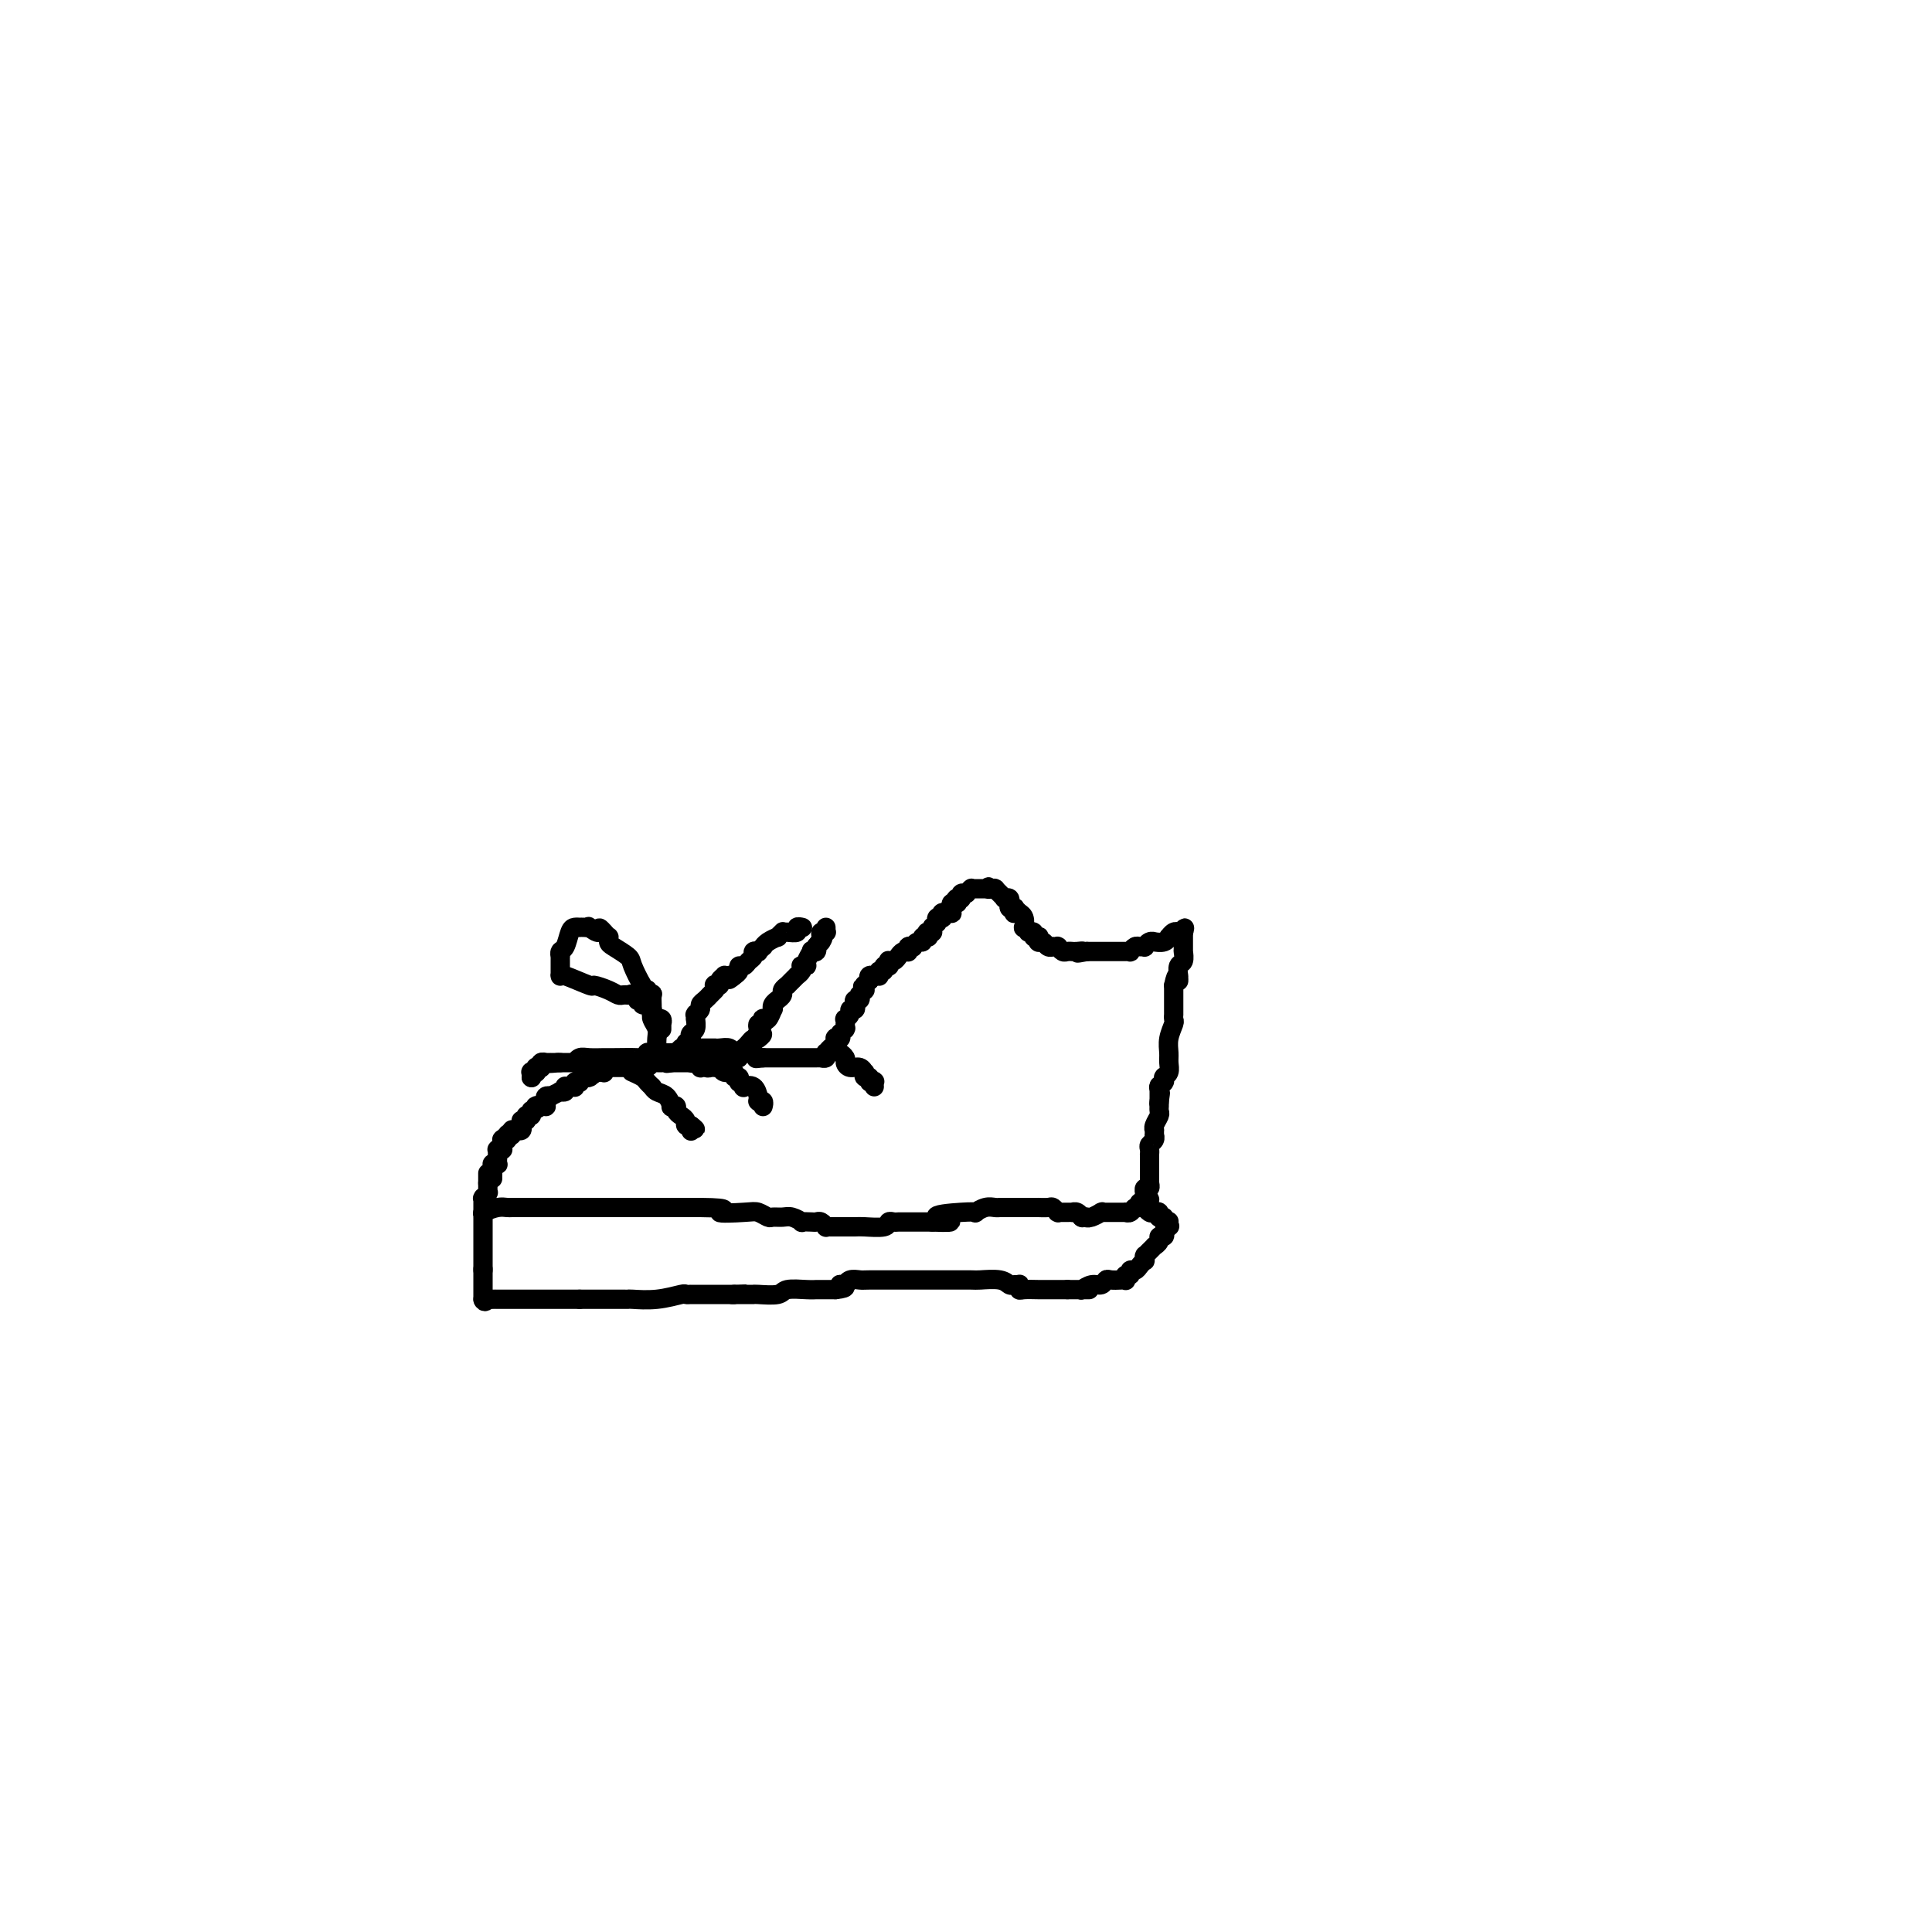 <svg viewBox='0 0 400 400' version='1.1' xmlns='http://www.w3.org/2000/svg' xmlns:xlink='http://www.w3.org/1999/xlink'><g fill='none' stroke='#000000' stroke-width='4' stroke-linecap='round' stroke-linejoin='round'><path d='M100,251c1.059,-0.423 2.119,-0.845 3,-1c0.881,-0.155 1.585,-0.041 2,0c0.415,0.041 0.543,0.011 1,0c0.457,-0.011 1.244,-0.003 2,0c0.756,0.003 1.482,0.001 2,0c0.518,-0.001 0.829,-0.000 2,0c1.171,0.000 3.202,0.000 5,0c1.798,-0.000 3.364,-0.000 5,0c1.636,0.000 3.343,0.000 4,0c0.657,-0.000 0.264,-0.000 1,0c0.736,0.000 2.600,0.000 4,0c1.400,-0.000 2.334,-0.000 3,0c0.666,0.000 1.063,0.000 1,0c-0.063,-0.000 -0.586,-0.000 0,0c0.586,0.000 2.281,0.000 3,0c0.719,-0.000 0.463,-0.000 1,0c0.537,0.000 1.868,0.000 3,0c1.132,-0.000 2.066,-0.000 3,0'/><path d='M145,250c7.605,0.067 4.117,0.736 4,1c-0.117,0.264 3.138,0.124 5,0c1.862,-0.124 2.333,-0.230 3,0c0.667,0.230 1.532,0.798 2,1c0.468,0.202 0.540,0.040 1,0c0.460,-0.040 1.307,0.042 2,0c0.693,-0.042 1.232,-0.207 2,0c0.768,0.207 1.764,0.787 2,1c0.236,0.213 -0.287,0.061 0,0c0.287,-0.061 1.383,-0.030 2,0c0.617,0.030 0.756,0.061 1,0c0.244,-0.061 0.592,-0.212 1,0c0.408,0.212 0.876,0.789 1,1c0.124,0.211 -0.096,0.056 0,0c0.096,-0.056 0.509,-0.014 1,0c0.491,0.014 1.059,-0.000 2,0c0.941,0.000 2.255,0.014 3,0c0.745,-0.014 0.921,-0.056 2,0c1.079,0.056 3.063,0.211 4,0c0.937,-0.211 0.829,-0.789 1,-1c0.171,-0.211 0.620,-0.057 1,0c0.380,0.057 0.689,0.015 1,0c0.311,-0.015 0.622,-0.004 1,0c0.378,0.004 0.823,0.001 1,0c0.177,-0.001 0.085,-0.000 0,0c-0.085,0.000 -0.164,0.000 0,0c0.164,-0.000 0.572,-0.000 1,0c0.428,0.000 0.878,0.000 1,0c0.122,-0.000 -0.082,-0.000 0,0c0.082,0.000 0.452,0.000 1,0c0.548,-0.000 1.274,-0.000 2,0'/><path d='M193,253c7.399,0.297 1.897,-0.460 1,-1c-0.897,-0.540 2.810,-0.863 5,-1c2.190,-0.137 2.863,-0.089 3,0c0.137,0.089 -0.263,0.220 0,0c0.263,-0.220 1.187,-0.791 2,-1c0.813,-0.209 1.513,-0.056 2,0c0.487,0.056 0.761,0.015 1,0c0.239,-0.015 0.444,-0.004 1,0c0.556,0.004 1.463,0.001 2,0c0.537,-0.001 0.702,-0.000 1,0c0.298,0.000 0.728,0.000 1,0c0.272,-0.000 0.387,-0.001 1,0c0.613,0.001 1.723,0.004 2,0c0.277,-0.004 -0.280,-0.015 0,0c0.280,0.015 1.395,0.057 2,0c0.605,-0.057 0.698,-0.211 1,0c0.302,0.211 0.812,0.789 1,1c0.188,0.211 0.054,0.057 0,0c-0.054,-0.057 -0.030,-0.015 0,0c0.030,0.015 0.064,0.004 0,0c-0.064,-0.004 -0.227,-0.001 0,0c0.227,0.001 0.844,0.000 1,0c0.156,-0.000 -0.150,-0.000 0,0c0.150,0.000 0.758,0.000 1,0c0.242,-0.000 0.120,-0.001 0,0c-0.120,0.001 -0.239,0.004 0,0c0.239,-0.004 0.835,-0.015 1,0c0.165,0.015 -0.100,0.056 0,0c0.100,-0.056 0.565,-0.207 1,0c0.435,0.207 0.838,0.774 1,1c0.162,0.226 0.081,0.113 0,0'/><path d='M224,252c2.724,0.310 0.536,0.084 0,0c-0.536,-0.084 0.582,-0.026 1,0c0.418,0.026 0.136,0.021 0,0c-0.136,-0.021 -0.128,-0.058 0,0c0.128,0.058 0.374,0.212 1,0c0.626,-0.212 1.632,-0.789 2,-1c0.368,-0.211 0.099,-0.057 0,0c-0.099,0.057 -0.027,0.015 0,0c0.027,-0.015 0.010,-0.004 0,0c-0.010,0.004 -0.014,0.001 0,0c0.014,-0.001 0.045,-0.000 0,0c-0.045,0.000 -0.166,0.000 0,0c0.166,-0.000 0.619,-0.000 1,0c0.381,0.000 0.691,0.000 1,0c0.309,-0.000 0.618,-0.000 1,0c0.382,0.000 0.838,0.000 1,0c0.162,-0.000 0.029,-0.000 0,0c-0.029,0.000 0.045,0.000 0,0c-0.045,-0.000 -0.208,-0.000 0,0c0.208,0.000 0.788,0.000 1,0c0.212,-0.000 0.057,-0.000 0,0c-0.057,0.000 -0.015,0.000 0,0c0.015,-0.000 0.003,-0.000 0,0c-0.003,0.000 0.002,0.001 0,0c-0.002,-0.001 -0.012,-0.004 0,0c0.012,0.004 0.045,0.016 0,0c-0.045,-0.016 -0.167,-0.060 0,0c0.167,0.060 0.622,0.222 1,0c0.378,-0.222 0.679,-0.829 1,-1c0.321,-0.171 0.663,0.094 1,0c0.337,-0.094 0.668,-0.547 1,-1'/><path d='M237,249c2.011,-0.708 0.538,-0.978 0,-1c-0.538,-0.022 -0.140,0.206 0,0c0.140,-0.206 0.024,-0.844 0,-1c-0.024,-0.156 0.046,0.169 0,0c-0.046,-0.169 -0.209,-0.833 0,-1c0.209,-0.167 0.788,0.162 1,0c0.212,-0.162 0.057,-0.817 0,-1c-0.057,-0.183 -0.015,0.105 0,0c0.015,-0.105 0.004,-0.602 0,-1c-0.004,-0.398 -0.001,-0.698 0,-1c0.001,-0.302 0.000,-0.607 0,-1c-0.000,-0.393 -0.000,-0.875 0,-1c0.000,-0.125 0.000,0.107 0,0c-0.000,-0.107 -0.001,-0.554 0,-1c0.001,-0.446 0.004,-0.893 0,-1c-0.004,-0.107 -0.015,0.125 0,0c0.015,-0.125 0.057,-0.607 0,-1c-0.057,-0.393 -0.211,-0.698 0,-1c0.211,-0.302 0.789,-0.602 1,-1c0.211,-0.398 0.056,-0.893 0,-1c-0.056,-0.107 -0.011,0.175 0,0c0.011,-0.175 -0.011,-0.806 0,-1c0.011,-0.194 0.056,0.049 0,0c-0.056,-0.049 -0.211,-0.392 0,-1c0.211,-0.608 0.789,-1.482 1,-2c0.211,-0.518 0.057,-0.678 0,-1c-0.057,-0.322 -0.015,-0.804 0,-1c0.015,-0.196 0.004,-0.104 0,0c-0.004,0.104 -0.001,0.220 0,0c0.001,-0.220 0.000,-0.777 0,-1c-0.000,-0.223 -0.000,-0.111 0,0'/><path d='M240,228c0.464,-3.249 0.124,-0.871 0,0c-0.124,0.871 -0.033,0.234 0,0c0.033,-0.234 0.009,-0.067 0,0c-0.009,0.067 -0.002,0.032 0,0c0.002,-0.032 0.001,-0.061 0,0c-0.001,0.061 -0.000,0.214 0,0c0.000,-0.214 0.000,-0.793 0,-1c-0.000,-0.207 -0.000,-0.041 0,0c0.000,0.041 0.000,-0.041 0,0c-0.000,0.041 -0.000,0.207 0,0c0.000,-0.207 0.000,-0.787 0,-1c-0.000,-0.213 -0.000,-0.060 0,0c0.000,0.060 0.000,0.026 0,0c-0.000,-0.026 -0.000,-0.046 0,0c0.000,0.046 0.000,0.156 0,0c-0.000,-0.156 -0.000,-0.578 0,-1'/><path d='M240,225c-0.004,-0.460 -0.015,-0.109 0,0c0.015,0.109 0.057,-0.022 0,0c-0.057,0.022 -0.211,0.198 0,0c0.211,-0.198 0.789,-0.771 1,-1c0.211,-0.229 0.057,-0.114 0,0c-0.057,0.114 -0.016,0.227 0,0c0.016,-0.227 0.008,-0.795 0,-1c-0.008,-0.205 -0.016,-0.047 0,0c0.016,0.047 0.057,-0.017 0,0c-0.057,0.017 -0.212,0.115 0,0c0.212,-0.115 0.793,-0.444 1,-1c0.207,-0.556 0.041,-1.339 0,-2c-0.041,-0.661 0.041,-1.200 0,-2c-0.041,-0.800 -0.207,-1.859 0,-3c0.207,-1.141 0.788,-2.362 1,-3c0.212,-0.638 0.057,-0.693 0,-1c-0.057,-0.307 -0.015,-0.866 0,-1c0.015,-0.134 0.004,0.158 0,0c-0.004,-0.158 -0.001,-0.764 0,-1c0.001,-0.236 0.000,-0.101 0,0c-0.000,0.101 -0.000,0.167 0,0c0.000,-0.167 0.000,-0.567 0,-1c-0.000,-0.433 -0.000,-0.900 0,-1c0.000,-0.100 0.000,0.166 0,0c-0.000,-0.166 -0.000,-0.766 0,-1c0.000,-0.234 0.000,-0.104 0,0c-0.000,0.104 -0.000,0.182 0,0c0.000,-0.182 0.000,-0.623 0,-1c-0.000,-0.377 -0.000,-0.688 0,-1'/><path d='M243,204c0.691,-3.414 0.917,-1.449 1,-1c0.083,0.449 0.021,-0.619 0,-1c-0.021,-0.381 -0.002,-0.076 0,0c0.002,0.076 -0.014,-0.078 0,0c0.014,0.078 0.056,0.389 0,0c-0.056,-0.389 -0.211,-1.478 0,-2c0.211,-0.522 0.789,-0.479 1,-1c0.211,-0.521 0.057,-1.607 0,-2c-0.057,-0.393 -0.015,-0.091 0,0c0.015,0.091 0.004,-0.027 0,0c-0.004,0.027 -0.001,0.200 0,0c0.001,-0.200 0.000,-0.771 0,-1c-0.000,-0.229 -0.000,-0.114 0,0c0.000,0.114 0.000,0.228 0,0c-0.000,-0.228 -0.000,-0.797 0,-1c0.000,-0.203 0.000,-0.040 0,0c-0.000,0.040 -0.000,-0.042 0,0c0.000,0.042 0.000,0.208 0,0c-0.000,-0.208 -0.000,-0.792 0,-1c0.000,-0.208 0.000,-0.042 0,0c-0.000,0.042 -0.000,-0.041 0,0c0.000,0.041 0.000,0.207 0,0c-0.000,-0.207 -0.000,-0.788 0,-1c0.000,-0.212 0.000,-0.057 0,0c-0.000,0.057 -0.000,0.015 0,0c0.000,-0.015 0.000,-0.004 0,0c-0.000,0.004 -0.000,0.001 0,0c0.000,-0.001 0.000,-0.000 0,0c-0.000,0.000 -0.000,0.000 0,0c0.000,-0.000 0.000,-0.000 0,0c0.000,0.000 0.000,0.000 0,0'/><path d='M245,193c0.369,-1.702 0.292,-0.457 0,0c-0.292,0.457 -0.800,0.127 -1,0c-0.200,-0.127 -0.092,-0.049 0,0c0.092,0.049 0.166,0.069 0,0c-0.166,-0.069 -0.574,-0.229 -1,0c-0.426,0.229 -0.870,0.846 -1,1c-0.130,0.154 0.053,-0.156 0,0c-0.053,0.156 -0.344,0.778 -1,1c-0.656,0.222 -1.678,0.045 -2,0c-0.322,-0.045 0.054,0.041 0,0c-0.054,-0.041 -0.539,-0.208 -1,0c-0.461,0.208 -0.898,0.792 -1,1c-0.102,0.208 0.131,0.042 0,0c-0.131,-0.042 -0.627,0.041 -1,0c-0.373,-0.041 -0.622,-0.207 -1,0c-0.378,0.207 -0.885,0.788 -1,1c-0.115,0.212 0.163,0.057 0,0c-0.163,-0.057 -0.766,-0.015 -1,0c-0.234,0.015 -0.100,0.004 0,0c0.100,-0.004 0.167,-0.001 0,0c-0.167,0.001 -0.569,0.000 -1,0c-0.431,-0.000 -0.890,-0.000 -1,0c-0.110,0.000 0.128,0.000 0,0c-0.128,-0.000 -0.622,-0.000 -1,0c-0.378,0.000 -0.640,0.000 -1,0c-0.360,-0.000 -0.817,-0.000 -1,0c-0.183,0.000 -0.090,0.000 0,0c0.090,-0.000 0.179,-0.000 0,0c-0.179,0.000 -0.625,0.000 -1,0c-0.375,-0.000 -0.679,-0.000 -1,0c-0.321,0.000 -0.661,0.000 -1,0'/><path d='M225,197c-3.277,0.619 -1.470,0.166 -1,0c0.470,-0.166 -0.399,-0.043 -1,0c-0.601,0.043 -0.935,0.008 -1,0c-0.065,-0.008 0.140,0.012 0,0c-0.140,-0.012 -0.626,-0.056 -1,0c-0.374,0.056 -0.635,0.211 -1,0c-0.365,-0.211 -0.834,-0.789 -1,-1c-0.166,-0.211 -0.030,-0.057 0,0c0.030,0.057 -0.048,0.016 0,0c0.048,-0.016 0.220,-0.008 0,0c-0.220,0.008 -0.833,0.016 -1,0c-0.167,-0.016 0.113,-0.057 0,0c-0.113,0.057 -0.619,0.212 -1,0c-0.381,-0.212 -0.638,-0.793 -1,-1c-0.362,-0.207 -0.828,-0.042 -1,0c-0.172,0.042 -0.050,-0.040 0,0c0.050,0.040 0.029,0.203 0,0c-0.029,-0.203 -0.064,-0.772 0,-1c0.064,-0.228 0.227,-0.114 0,0c-0.227,0.114 -0.844,0.228 -1,0c-0.156,-0.228 0.151,-0.797 0,-1c-0.151,-0.203 -0.759,-0.038 -1,0c-0.241,0.038 -0.116,-0.049 0,0c0.116,0.049 0.224,0.234 0,0c-0.224,-0.234 -0.778,-0.886 -1,-1c-0.222,-0.114 -0.112,0.309 0,0c0.112,-0.309 0.226,-1.351 0,-2c-0.226,-0.649 -0.793,-0.906 -1,-1c-0.207,-0.094 -0.056,-0.025 0,0c0.056,0.025 0.016,0.007 0,0c-0.016,-0.007 -0.008,-0.004 0,0'/><path d='M211,189c-0.769,-0.928 -0.192,-0.248 0,0c0.192,0.248 -0.001,0.063 0,0c0.001,-0.063 0.198,-0.003 0,0c-0.198,0.003 -0.789,-0.051 -1,0c-0.211,0.051 -0.042,0.206 0,0c0.042,-0.206 -0.041,-0.772 0,-1c0.041,-0.228 0.208,-0.117 0,0c-0.208,0.117 -0.792,0.242 -1,0c-0.208,-0.242 -0.042,-0.849 0,-1c0.042,-0.151 -0.042,0.155 0,0c0.042,-0.155 0.208,-0.773 0,-1c-0.208,-0.227 -0.792,-0.065 -1,0c-0.208,0.065 -0.042,0.031 0,0c0.042,-0.031 -0.042,-0.061 0,0c0.042,0.061 0.208,0.214 0,0c-0.208,-0.214 -0.792,-0.793 -1,-1c-0.208,-0.207 -0.042,-0.041 0,0c0.042,0.041 -0.041,-0.041 0,0c0.041,0.041 0.207,0.207 0,0c-0.207,-0.207 -0.788,-0.788 -1,-1c-0.212,-0.212 -0.057,-0.057 0,0c0.057,0.057 0.015,0.015 0,0c-0.015,-0.015 -0.004,-0.004 0,0c0.004,0.004 0.002,0.001 0,0c-0.002,-0.001 -0.004,-0.000 0,0c0.004,0.000 0.015,0.000 0,0c-0.015,-0.000 -0.057,-0.000 0,0c0.057,0.000 0.211,0.000 0,0c-0.211,-0.000 -0.788,-0.000 -1,0c-0.212,0.000 -0.061,0.000 0,0c0.061,-0.000 0.030,-0.000 0,0'/><path d='M205,184c-0.868,-0.774 -0.037,-0.207 0,0c0.037,0.207 -0.721,0.056 -1,0c-0.279,-0.056 -0.078,-0.015 0,0c0.078,0.015 0.035,0.004 0,0c-0.035,-0.004 -0.062,-0.001 0,0c0.062,0.001 0.214,0.000 0,0c-0.214,-0.000 -0.793,-0.000 -1,0c-0.207,0.000 -0.041,0.000 0,0c0.041,-0.000 -0.041,-0.000 0,0c0.041,0.000 0.207,0.000 0,0c-0.207,-0.000 -0.788,-0.000 -1,0c-0.212,0.000 -0.057,-0.000 0,0c0.057,0.000 0.015,0.000 0,0c-0.015,-0.000 -0.004,-0.000 0,0c0.004,0.000 0.002,0.000 0,0c-0.002,-0.000 -0.004,-0.000 0,0c0.004,0.000 0.015,0.000 0,0c-0.015,-0.000 -0.056,-0.001 0,0c0.056,0.001 0.207,0.004 0,0c-0.207,-0.004 -0.774,-0.015 -1,0c-0.226,0.015 -0.112,0.057 0,0c0.112,-0.057 0.222,-0.212 0,0c-0.222,0.212 -0.777,0.793 -1,1c-0.223,0.207 -0.112,0.041 0,0c0.112,-0.041 0.227,0.042 0,0c-0.227,-0.042 -0.797,-0.208 -1,0c-0.203,0.208 -0.041,0.791 0,1c0.041,0.209 -0.041,0.046 0,0c0.041,-0.046 0.203,0.026 0,0c-0.203,-0.026 -0.772,-0.150 -1,0c-0.228,0.150 -0.114,0.575 0,1'/><path d='M198,187c-1.099,0.460 -0.347,0.109 0,0c0.347,-0.109 0.289,0.024 0,0c-0.289,-0.024 -0.809,-0.203 -1,0c-0.191,0.203 -0.051,0.790 0,1c0.051,0.210 0.015,0.042 0,0c-0.015,-0.042 -0.008,0.041 0,0c0.008,-0.041 0.016,-0.207 0,0c-0.016,0.207 -0.057,0.787 0,1c0.057,0.213 0.212,0.057 0,0c-0.212,-0.057 -0.793,-0.016 -1,0c-0.207,0.016 -0.042,0.008 0,0c0.042,-0.008 -0.040,-0.016 0,0c0.040,0.016 0.203,0.056 0,0c-0.203,-0.056 -0.772,-0.207 -1,0c-0.228,0.207 -0.114,0.774 0,1c0.114,0.226 0.228,0.112 0,0c-0.228,-0.112 -0.797,-0.223 -1,0c-0.203,0.223 -0.040,0.778 0,1c0.040,0.222 -0.042,0.111 0,0c0.042,-0.111 0.207,-0.222 0,0c-0.207,0.222 -0.788,0.777 -1,1c-0.212,0.223 -0.057,0.112 0,0c0.057,-0.112 0.015,-0.226 0,0c-0.015,0.226 -0.003,0.793 0,1c0.003,0.207 -0.003,0.056 0,0c0.003,-0.056 0.015,-0.015 0,0c-0.015,0.015 -0.056,0.004 0,0c0.056,-0.004 0.211,-0.001 0,0c-0.211,0.001 -0.788,0.000 -1,0c-0.212,-0.000 -0.061,-0.000 0,0c0.061,0.000 0.030,0.000 0,0'/><path d='M192,193c-0.945,1.150 -0.309,1.025 0,1c0.309,-0.025 0.289,0.050 0,0c-0.289,-0.050 -0.847,-0.223 -1,0c-0.153,0.223 0.099,0.843 0,1c-0.099,0.157 -0.548,-0.150 -1,0c-0.452,0.150 -0.906,0.758 -1,1c-0.094,0.242 0.171,0.117 0,0c-0.171,-0.117 -0.777,-0.227 -1,0c-0.223,0.227 -0.063,0.792 0,1c0.063,0.208 0.028,0.058 0,0c-0.028,-0.058 -0.049,-0.026 0,0c0.049,0.026 0.167,0.046 0,0c-0.167,-0.046 -0.619,-0.157 -1,0c-0.381,0.157 -0.690,0.582 -1,1c-0.310,0.418 -0.619,0.830 -1,1c-0.381,0.170 -0.833,0.098 -1,0c-0.167,-0.098 -0.049,-0.224 0,0c0.049,0.224 0.028,0.796 0,1c-0.028,0.204 -0.064,0.040 0,0c0.064,-0.040 0.227,0.046 0,0c-0.227,-0.046 -0.846,-0.222 -1,0c-0.154,0.222 0.156,0.844 0,1c-0.156,0.156 -0.778,-0.154 -1,0c-0.222,0.154 -0.046,0.773 0,1c0.046,0.227 -0.039,0.061 0,0c0.039,-0.061 0.203,-0.017 0,0c-0.203,0.017 -0.773,0.007 -1,0c-0.227,-0.007 -0.112,-0.012 0,0c0.112,0.012 0.223,0.042 0,0c-0.223,-0.042 -0.778,-0.155 -1,0c-0.222,0.155 -0.111,0.577 0,1'/><path d='M180,203c-2.083,1.769 -1.289,1.191 -1,1c0.289,-0.191 0.074,0.005 0,0c-0.074,-0.005 -0.006,-0.213 0,0c0.006,0.213 -0.050,0.846 0,1c0.050,0.154 0.206,-0.170 0,0c-0.206,0.170 -0.773,0.833 -1,1c-0.227,0.167 -0.112,-0.161 0,0c0.112,0.161 0.222,0.813 0,1c-0.222,0.187 -0.776,-0.091 -1,0c-0.224,0.091 -0.116,0.550 0,1c0.116,0.450 0.241,0.890 0,1c-0.241,0.110 -0.849,-0.110 -1,0c-0.151,0.110 0.156,0.550 0,1c-0.156,0.450 -0.774,0.909 -1,1c-0.226,0.091 -0.061,-0.186 0,0c0.061,0.186 0.017,0.833 0,1c-0.017,0.167 -0.008,-0.148 0,0c0.008,0.148 0.016,0.758 0,1c-0.016,0.242 -0.057,0.116 0,0c0.057,-0.116 0.213,-0.224 0,0c-0.213,0.224 -0.793,0.778 -1,1c-0.207,0.222 -0.041,0.111 0,0c0.041,-0.111 -0.042,-0.222 0,0c0.042,0.222 0.208,0.776 0,1c-0.208,0.224 -0.792,0.116 -1,0c-0.208,-0.116 -0.042,-0.241 0,0c0.042,0.241 -0.041,0.849 0,1c0.041,0.151 0.207,-0.155 0,0c-0.207,0.155 -0.786,0.773 -1,1c-0.214,0.227 -0.061,0.065 0,0c0.061,-0.065 0.031,-0.032 0,0'/><path d='M172,217c-1.177,2.105 -0.120,0.367 0,0c0.120,-0.367 -0.699,0.638 -1,1c-0.301,0.362 -0.085,0.083 0,0c0.085,-0.083 0.038,0.030 0,0c-0.038,-0.030 -0.065,-0.204 0,0c0.065,0.204 0.224,0.787 0,1c-0.224,0.213 -0.831,0.057 -1,0c-0.169,-0.057 0.099,-0.015 0,0c-0.099,0.015 -0.565,0.004 -1,0c-0.435,-0.004 -0.839,-0.001 -1,0c-0.161,0.001 -0.080,0.000 0,0c0.080,-0.000 0.159,-0.000 0,0c-0.159,0.000 -0.554,0.000 -1,0c-0.446,-0.000 -0.942,-0.000 -1,0c-0.058,0.000 0.320,0.000 0,0c-0.320,-0.000 -1.340,-0.000 -2,0c-0.660,0.000 -0.962,0.000 -1,0c-0.038,-0.000 0.187,-0.000 0,0c-0.187,0.000 -0.786,0.000 -1,0c-0.214,-0.000 -0.042,-0.000 0,0c0.042,0.000 -0.045,0.000 0,0c0.045,-0.000 0.223,-0.000 0,0c-0.223,0.000 -0.848,0.000 -1,0c-0.152,-0.000 0.169,-0.000 0,0c-0.169,0.000 -0.829,0.000 -1,0c-0.171,-0.000 0.147,-0.000 0,0c-0.147,0.000 -0.758,0.000 -1,0c-0.242,-0.000 -0.117,-0.000 0,0c0.117,0.000 0.224,0.000 0,0c-0.224,-0.000 -0.778,0.000 -1,0c-0.222,0.000 -0.111,0.000 0,0'/><path d='M158,219c-2.393,0.308 -1.376,0.079 -1,0c0.376,-0.079 0.112,-0.007 0,0c-0.112,0.007 -0.071,-0.051 0,0c0.071,0.051 0.173,0.210 0,0c-0.173,-0.210 -0.620,-0.789 -1,-1c-0.380,-0.211 -0.694,-0.056 -1,0c-0.306,0.056 -0.606,0.011 -1,0c-0.394,-0.011 -0.883,0.011 -1,0c-0.117,-0.011 0.136,-0.056 0,0c-0.136,0.056 -0.662,0.211 -1,0c-0.338,-0.211 -0.486,-0.789 -1,-1c-0.514,-0.211 -1.392,-0.057 -2,0c-0.608,0.057 -0.947,0.015 -1,0c-0.053,-0.015 0.179,-0.004 0,0c-0.179,0.004 -0.769,0.001 -1,0c-0.231,-0.001 -0.104,-0.000 0,0c0.104,0.000 0.186,0.000 0,0c-0.186,-0.000 -0.638,-0.000 -1,0c-0.362,0.000 -0.632,0.000 -1,0c-0.368,-0.000 -0.834,-0.000 -1,0c-0.166,0.000 -0.033,0.000 0,0c0.033,-0.000 -0.033,-0.001 0,0c0.033,0.001 0.164,0.004 0,0c-0.164,-0.004 -0.622,-0.015 -1,0c-0.378,0.015 -0.675,0.057 -1,0c-0.325,-0.057 -0.679,-0.211 -1,0c-0.321,0.211 -0.608,0.789 -1,1c-0.392,0.211 -0.889,0.057 -1,0c-0.111,-0.057 0.162,-0.015 0,0c-0.162,0.015 -0.761,0.004 -1,0c-0.239,-0.004 -0.120,-0.002 0,0'/><path d='M138,218c-3.029,-0.155 -0.600,-0.041 0,0c0.600,0.041 -0.628,0.011 -1,0c-0.372,-0.011 0.110,-0.003 0,0c-0.110,0.003 -0.814,0.001 -1,0c-0.186,-0.001 0.146,-0.000 0,0c-0.146,0.000 -0.770,-0.000 -1,0c-0.230,0.000 -0.066,0.000 0,0c0.066,-0.000 0.033,-0.001 0,0c-0.033,0.001 -0.065,0.004 0,0c0.065,-0.004 0.229,-0.015 0,0c-0.229,0.015 -0.849,0.057 -1,0c-0.151,-0.057 0.169,-0.211 0,0c-0.169,0.211 -0.825,0.789 -1,1c-0.175,0.211 0.133,0.056 -1,0c-1.133,-0.056 -3.705,-0.011 -5,0c-1.295,0.011 -1.313,-0.011 -2,0c-0.687,0.011 -2.044,0.056 -3,0c-0.956,-0.056 -1.510,-0.211 -2,0c-0.490,0.211 -0.916,0.789 -1,1c-0.084,0.211 0.175,0.057 0,0c-0.175,-0.057 -0.783,-0.015 -1,0c-0.217,0.015 -0.044,0.004 0,0c0.044,-0.004 -0.041,-0.001 0,0c0.041,0.001 0.207,0.000 0,0c-0.207,-0.000 -0.788,-0.000 -1,0c-0.212,0.000 -0.056,0.000 0,0c0.056,-0.000 0.012,-0.000 0,0c-0.012,0.000 0.007,0.000 0,0c-0.007,-0.000 -0.040,-0.000 0,0c0.040,0.000 0.154,0.000 0,0c-0.154,-0.000 -0.577,-0.000 -1,0'/><path d='M116,220c-3.646,0.309 -1.762,0.083 -1,0c0.762,-0.083 0.401,-0.022 0,0c-0.401,0.022 -0.843,0.006 -1,0c-0.157,-0.006 -0.028,-0.002 0,0c0.028,0.002 -0.045,0.000 0,0c0.045,-0.000 0.208,-0.000 0,0c-0.208,0.000 -0.788,0.000 -1,0c-0.212,-0.000 -0.057,0.000 0,0c0.057,-0.000 0.015,-0.000 0,0c-0.015,0.000 -0.003,0.000 0,0c0.003,-0.000 -0.003,-0.001 0,0c0.003,0.001 0.015,0.004 0,0c-0.015,-0.004 -0.057,-0.015 0,0c0.057,0.015 0.211,0.057 0,0c-0.211,-0.057 -0.789,-0.211 -1,0c-0.211,0.211 -0.057,0.788 0,1c0.057,0.212 0.016,0.061 0,0c-0.016,-0.061 -0.008,-0.030 0,0'/><path d='M112,221c-0.618,0.155 -0.165,0.041 0,0c0.165,-0.041 0.040,-0.011 0,0c-0.040,0.011 0.003,0.003 0,0c-0.003,-0.003 -0.053,-0.001 0,0c0.053,0.001 0.210,0.000 0,0c-0.210,-0.000 -0.788,0.000 -1,0c-0.212,-0.000 -0.057,-0.001 0,0c0.057,0.001 0.015,0.004 0,0c-0.015,-0.004 -0.004,-0.015 0,0c0.004,0.015 0.001,0.057 0,0c-0.001,-0.057 0.001,-0.211 0,0c-0.001,0.211 -0.004,0.789 0,1c0.004,0.211 0.015,0.056 0,0c-0.015,-0.056 -0.057,-0.011 0,0c0.057,0.011 0.211,-0.011 0,0c-0.211,0.011 -0.789,0.055 -1,0c-0.211,-0.055 -0.057,-0.211 0,0c0.057,0.211 0.015,0.788 0,1c-0.015,0.212 -0.004,0.061 0,0c0.004,-0.061 0.002,-0.030 0,0'/><path d='M110,223c0.000,0.000 0.100,0.100 0.1,0.1'/><path d='M154,218c-0.469,-0.008 -0.938,-0.016 -1,0c-0.062,0.016 0.282,0.056 0,0c-0.282,-0.056 -1.189,-0.207 -2,0c-0.811,0.207 -1.526,0.774 -2,1c-0.474,0.226 -0.705,0.113 -1,0c-0.295,-0.113 -0.652,-0.226 -1,0c-0.348,0.226 -0.686,0.793 -1,1c-0.314,0.207 -0.605,0.056 -1,0c-0.395,-0.056 -0.895,-0.015 -1,0c-0.105,0.015 0.183,0.004 0,0c-0.183,-0.004 -0.838,-0.001 -1,0c-0.162,0.001 0.168,0.000 0,0c-0.168,-0.000 -0.834,-0.000 -1,0c-0.166,0.000 0.167,0.000 0,0c-0.167,-0.000 -0.833,-0.000 -1,0c-0.167,0.000 0.165,0.000 0,0c-0.165,-0.000 -0.829,-0.000 -1,0c-0.171,0.000 0.150,0.000 0,0c-0.150,-0.000 -0.772,-0.000 -1,0c-0.228,0.000 -0.061,0.000 0,0c0.061,-0.000 0.018,-0.000 0,0c-0.018,0.000 -0.009,0.000 0,0'/><path d='M139,220c-2.151,0.305 -0.029,0.068 0,0c0.029,-0.068 -2.033,0.034 -3,0c-0.967,-0.034 -0.837,-0.205 -1,0c-0.163,0.205 -0.618,0.787 -1,1c-0.382,0.213 -0.691,0.057 -1,0c-0.309,-0.057 -0.618,-0.015 -1,0c-0.382,0.015 -0.838,0.004 -1,0c-0.162,-0.004 -0.030,-0.001 0,0c0.030,0.001 -0.044,0.000 0,0c0.044,-0.000 0.204,-0.000 0,0c-0.204,0.000 -0.772,0.000 -1,0c-0.228,-0.000 -0.117,-0.000 0,0c0.117,0.000 0.242,0.000 0,0c-0.242,-0.000 -0.849,-0.000 -1,0c-0.151,0.000 0.153,0.000 0,0c-0.153,-0.000 -0.763,0.000 -1,0c-0.237,-0.000 -0.102,-0.000 0,0c0.102,0.000 0.171,0.000 0,0c-0.171,-0.000 -0.582,-0.000 -1,0c-0.418,0.000 -0.844,0.000 -1,0c-0.156,-0.000 -0.042,-0.000 0,0c0.042,0.000 0.012,0.000 0,0c-0.012,-0.000 -0.007,-0.001 0,0c0.007,0.001 0.016,0.004 0,0c-0.016,-0.004 -0.056,-0.015 0,0c0.056,0.015 0.208,0.057 0,0c-0.208,-0.057 -0.777,-0.211 -1,0c-0.223,0.211 -0.101,0.789 0,1c0.101,0.211 0.181,0.057 0,0c-0.181,-0.057 -0.623,-0.016 -1,0c-0.377,0.016 -0.688,0.008 -1,0'/><path d='M123,222c-2.415,0.248 -0.454,-0.131 0,0c0.454,0.131 -0.600,0.771 -1,1c-0.400,0.229 -0.145,0.048 0,0c0.145,-0.048 0.179,0.039 0,0c-0.179,-0.039 -0.570,-0.203 -1,0c-0.430,0.203 -0.900,0.772 -1,1c-0.100,0.228 0.170,0.114 0,0c-0.170,-0.114 -0.780,-0.227 -1,0c-0.220,0.227 -0.049,0.793 0,1c0.049,0.207 -0.025,0.056 0,0c0.025,-0.056 0.150,-0.015 0,0c-0.150,0.015 -0.576,0.004 -1,0c-0.424,-0.004 -0.846,-0.002 -1,0c-0.154,0.002 -0.040,0.004 0,0c0.040,-0.004 0.007,-0.015 0,0c-0.007,0.015 0.012,0.057 0,0c-0.012,-0.057 -0.054,-0.212 0,0c0.054,0.212 0.203,0.793 0,1c-0.203,0.207 -0.757,0.042 -1,0c-0.243,-0.042 -0.174,0.040 0,0c0.174,-0.040 0.453,-0.203 0,0c-0.453,0.203 -1.638,0.772 -2,1c-0.362,0.228 0.099,0.114 0,0c-0.099,-0.114 -0.759,-0.228 -1,0c-0.241,0.228 -0.065,0.797 0,1c0.065,0.203 0.018,0.040 0,0c-0.018,-0.040 -0.008,0.042 0,0c0.008,-0.042 0.012,-0.207 0,0c-0.012,0.207 -0.042,0.787 0,1c0.042,0.213 0.155,0.061 0,0c-0.155,-0.061 -0.577,-0.030 -1,0'/><path d='M112,229c-1.641,1.083 -0.242,0.289 0,0c0.242,-0.289 -0.671,-0.074 -1,0c-0.329,0.074 -0.074,0.006 0,0c0.074,-0.006 -0.033,0.051 0,0c0.033,-0.051 0.205,-0.211 0,0c-0.205,0.211 -0.786,0.792 -1,1c-0.214,0.208 -0.061,0.041 0,0c0.061,-0.041 0.031,0.042 0,0c-0.031,-0.042 -0.061,-0.208 0,0c0.061,0.208 0.214,0.792 0,1c-0.214,0.208 -0.793,0.042 -1,0c-0.207,-0.042 -0.041,0.042 0,0c0.041,-0.042 -0.041,-0.208 0,0c0.041,0.208 0.207,0.792 0,1c-0.207,0.208 -0.788,0.042 -1,0c-0.212,-0.042 -0.057,0.042 0,0c0.057,-0.042 0.015,-0.208 0,0c-0.015,0.208 -0.003,0.792 0,1c0.003,0.208 -0.003,0.042 0,0c0.003,-0.042 0.015,0.041 0,0c-0.015,-0.041 -0.057,-0.207 0,0c0.057,0.207 0.212,0.788 0,1c-0.212,0.212 -0.793,0.057 -1,0c-0.207,-0.057 -0.041,-0.015 0,0c0.041,0.015 -0.042,0.003 0,0c0.042,-0.003 0.208,0.003 0,0c-0.208,-0.003 -0.791,-0.015 -1,0c-0.209,0.015 -0.046,0.055 0,0c0.046,-0.055 -0.026,-0.207 0,0c0.026,0.207 0.150,0.773 0,1c-0.150,0.227 -0.575,0.113 -1,0'/><path d='M105,235c-1.079,0.944 -0.275,0.305 0,0c0.275,-0.305 0.021,-0.274 0,0c-0.021,0.274 0.190,0.791 0,1c-0.190,0.209 -0.783,0.109 -1,0c-0.217,-0.109 -0.058,-0.226 0,0c0.058,0.226 0.016,0.796 0,1c-0.016,0.204 -0.004,0.040 0,0c0.004,-0.040 0.001,0.042 0,0c-0.001,-0.042 0.001,-0.207 0,0c-0.001,0.207 -0.004,0.788 0,1c0.004,0.212 0.015,0.057 0,0c-0.015,-0.057 -0.057,-0.015 0,0c0.057,0.015 0.211,0.003 0,0c-0.211,-0.003 -0.789,0.003 -1,0c-0.211,-0.003 -0.057,-0.015 0,0c0.057,0.015 0.015,0.057 0,0c-0.015,-0.057 -0.004,-0.212 0,0c0.004,0.212 0.001,0.793 0,1c-0.001,0.207 -0.000,0.041 0,0c0.000,-0.041 0.000,0.041 0,0c-0.000,-0.041 -0.000,-0.207 0,0c0.000,0.207 0.000,0.786 0,1c-0.000,0.214 -0.000,0.061 0,0c0.000,-0.061 0.001,-0.030 0,0c-0.001,0.030 -0.004,0.061 0,0c0.004,-0.061 0.015,-0.213 0,0c-0.015,0.213 -0.057,0.792 0,1c0.057,0.208 0.211,0.045 0,0c-0.211,-0.045 -0.788,0.026 -1,0c-0.212,-0.026 -0.061,-0.150 0,0c0.061,0.150 0.030,0.575 0,1'/><path d='M102,242c-0.464,1.099 -0.124,0.347 0,0c0.124,-0.347 0.033,-0.289 0,0c-0.033,0.289 -0.009,0.809 0,1c0.009,0.191 0.002,0.051 0,0c-0.002,-0.051 -0.001,-0.015 0,0c0.001,0.015 0.000,0.008 0,0c-0.000,-0.008 -0.000,-0.016 0,0c0.000,0.016 0.000,0.056 0,0c-0.000,-0.056 -0.000,-0.207 0,0c0.000,0.207 0.000,0.774 0,1c-0.000,0.226 -0.000,0.113 0,0'/><path d='M101,243c0.000,0.030 0.000,0.060 0,0c0.000,-0.060 0.000,-0.209 0,0c-0.000,0.209 0.000,0.778 0,1c0.000,0.222 0.000,0.098 0,0c-0.000,-0.098 0.000,-0.171 0,0c-0.000,0.171 0.000,0.585 0,1'/><path d='M101,245c-0.000,0.305 -0.000,0.068 0,0c0.000,-0.068 0.000,0.035 0,0c-0.000,-0.035 -0.000,-0.206 0,0c0.000,0.206 0.000,0.791 0,1c-0.000,0.209 -0.000,0.042 0,0c0.000,-0.042 0.000,0.041 0,0c-0.000,-0.041 -0.000,-0.207 0,0c0.000,0.207 0.000,0.788 0,1c-0.000,0.212 -0.000,0.057 0,0c0.000,-0.057 0.001,-0.016 0,0c-0.001,0.016 -0.004,0.008 0,0c0.004,-0.008 0.015,-0.016 0,0c-0.015,0.016 -0.057,0.056 0,0c0.057,-0.056 0.211,-0.207 0,0c-0.211,0.207 -0.789,0.773 -1,1c-0.211,0.227 -0.057,0.114 0,0c0.057,-0.114 0.015,-0.228 0,0c-0.015,0.228 -0.004,0.797 0,1c0.004,0.203 0.001,0.040 0,0c-0.001,-0.040 -0.000,0.042 0,0c0.000,-0.042 0.000,-0.208 0,0c-0.000,0.208 -0.000,0.792 0,1c0.000,0.208 0.000,0.042 0,0c-0.000,-0.042 -0.000,0.041 0,0c0.000,-0.041 0.000,-0.207 0,0c-0.000,0.207 -0.000,0.788 0,1c0.000,0.212 0.000,0.057 0,0c-0.000,-0.057 -0.000,-0.015 0,0c0.000,0.015 0.000,0.004 0,0c-0.000,-0.004 -0.000,-0.001 0,0c0.000,0.001 0.000,0.001 0,0'/><path d='M100,251c-0.155,0.869 -0.041,0.040 0,0c0.041,-0.040 0.011,0.707 0,1c-0.011,0.293 -0.003,0.131 0,0c0.003,-0.131 0.001,-0.232 0,0c-0.001,0.232 -0.000,0.798 0,1c0.000,0.202 0.000,0.039 0,0c-0.000,-0.039 -0.000,0.046 0,0c0.000,-0.046 0.000,-0.222 0,0c-0.000,0.222 -0.000,0.843 0,1c0.000,0.157 0.000,-0.150 0,0c-0.000,0.150 -0.000,0.758 0,1c0.000,0.242 0.000,0.117 0,0c-0.000,-0.117 -0.000,-0.225 0,0c0.000,0.225 0.000,0.782 0,1c-0.000,0.218 -0.000,0.096 0,0c0.000,-0.096 0.000,-0.167 0,0c-0.000,0.167 -0.000,0.570 0,1c0.000,0.430 0.000,0.886 0,1c-0.000,0.114 -0.000,-0.113 0,0c0.000,0.113 0.000,0.565 0,1c-0.000,0.435 -0.000,0.853 0,1c0.000,0.147 0.000,0.024 0,0c-0.000,-0.024 -0.000,0.050 0,0c0.000,-0.050 0.000,-0.224 0,0c0.000,0.224 -0.000,0.845 0,1c0.000,0.155 0.000,-0.155 0,0c0.000,0.155 -0.000,0.776 0,1c0.000,0.224 0.000,0.050 0,0c0.000,-0.050 -0.000,0.025 0,0c0.000,-0.025 0.000,-0.150 0,0c-0.000,0.150 0.000,0.575 0,1'/><path d='M100,263c0.000,1.872 0.000,0.553 0,0c0.000,-0.553 0.000,-0.341 0,0c0.000,0.341 0.000,0.809 0,1c0.000,0.191 0.000,0.104 0,0c0.000,-0.104 0.000,-0.224 0,0c0.000,0.224 0.000,0.792 0,1c0.000,0.208 0.000,0.055 0,0c0.000,-0.055 0.000,-0.011 0,0c0.000,0.011 0.000,-0.011 0,0c0.000,0.011 0.000,0.056 0,0c0.000,-0.056 0.000,-0.212 0,0c0.000,0.212 0.000,0.793 0,1c-0.000,0.207 0.000,0.041 0,0c0.000,-0.041 0.000,0.042 0,0c0.000,-0.042 -0.000,-0.208 0,0c0.000,0.208 0.000,0.792 0,1c0.000,0.208 -0.000,0.042 0,0c0.000,-0.042 0.000,0.042 0,0c0.000,-0.042 -0.000,-0.208 0,0c0.000,0.208 0.000,0.792 0,1c0.000,0.208 -0.000,0.042 0,0c0.000,-0.042 0.000,0.041 0,0c0.000,-0.041 -0.000,-0.207 0,0c0.000,0.207 0.000,0.788 0,1c0.000,0.212 -0.000,0.057 0,0c0.000,-0.057 0.000,-0.015 0,0c0.000,0.015 -0.000,0.004 0,0c0.000,-0.004 0.000,-0.001 0,0c0.000,0.001 -0.000,0.000 0,0c0.000,-0.000 0.000,-0.000 0,0'/><path d='M100,269c0.239,0.928 0.838,0.249 1,0c0.162,-0.249 -0.111,-0.067 0,0c0.111,0.067 0.608,0.018 1,0c0.392,-0.018 0.680,-0.005 1,0c0.320,0.005 0.674,0.001 1,0c0.326,-0.001 0.626,-0.000 1,0c0.374,0.000 0.822,0.000 1,0c0.178,-0.000 0.086,-0.000 0,0c-0.086,0.000 -0.167,0.000 0,0c0.167,-0.000 0.581,-0.000 1,0c0.419,0.000 0.843,0.000 1,0c0.157,-0.000 0.046,-0.000 0,0c-0.046,0.000 -0.027,0.000 0,0c0.027,-0.000 0.062,-0.000 0,0c-0.062,0.000 -0.220,0.000 0,0c0.220,-0.000 0.818,-0.000 1,0c0.182,0.000 -0.053,0.000 0,0c0.053,-0.000 0.395,-0.000 1,0c0.605,0.000 1.472,0.000 2,0c0.528,-0.000 0.716,-0.000 1,0c0.284,0.000 0.663,0.000 1,0c0.337,-0.000 0.630,-0.000 1,0c0.370,0.000 0.816,0.000 1,0c0.184,-0.000 0.106,0.000 0,0c-0.106,0.000 -0.239,0.000 0,0c0.239,0.000 0.852,0.000 1,0c0.148,0.000 -0.167,0.000 0,0c0.167,0.000 0.818,0.000 1,0c0.182,0.000 -0.105,0.000 0,0c0.105,0.000 0.601,0.000 1,0c0.399,0.000 0.699,0.000 1,0'/><path d='M120,269c3.209,0.000 1.230,0.000 1,0c-0.230,-0.000 1.287,-0.000 2,0c0.713,0.000 0.622,0.000 1,0c0.378,-0.000 1.225,-0.000 2,0c0.775,0.000 1.479,0.000 2,0c0.521,-0.000 0.857,-0.000 1,0c0.143,0.000 0.091,0.001 0,0c-0.091,-0.001 -0.220,-0.004 0,0c0.220,0.004 0.790,0.015 1,0c0.210,-0.015 0.060,-0.057 1,0c0.940,0.057 2.970,0.211 5,0c2.030,-0.211 4.059,-0.789 5,-1c0.941,-0.211 0.792,-0.057 1,0c0.208,0.057 0.771,0.015 1,0c0.229,-0.015 0.122,-0.004 0,0c-0.122,0.004 -0.259,0.001 0,0c0.259,-0.001 0.914,-0.000 1,0c0.086,0.000 -0.399,0.000 0,0c0.399,-0.000 1.680,-0.000 2,0c0.320,0.000 -0.322,0.000 0,0c0.322,-0.000 1.607,-0.000 2,0c0.393,0.000 -0.105,0.000 0,0c0.105,-0.000 0.813,-0.000 1,0c0.187,0.000 -0.147,0.000 0,0c0.147,-0.000 0.774,-0.000 1,0c0.226,0.000 0.050,0.000 0,0c-0.050,-0.000 0.025,-0.000 0,0c-0.025,0.000 -0.151,0.000 0,0c0.151,-0.000 0.579,-0.000 1,0c0.421,0.000 0.835,0.000 1,0c0.165,-0.000 0.083,-0.000 0,0'/><path d='M152,268c4.889,-0.155 1.113,-0.041 0,0c-1.113,0.041 0.437,0.011 1,0c0.563,-0.011 0.140,-0.003 0,0c-0.140,0.003 0.005,0.001 0,0c-0.005,-0.001 -0.159,-0.000 0,0c0.159,0.000 0.631,0.000 1,0c0.369,-0.000 0.635,-0.000 1,0c0.365,0.000 0.830,0.001 1,0c0.170,-0.001 0.046,-0.004 0,0c-0.046,0.004 -0.013,0.015 0,0c0.013,-0.015 0.007,-0.057 1,0c0.993,0.057 2.984,0.211 4,0c1.016,-0.211 1.056,-0.789 2,-1c0.944,-0.211 2.793,-0.057 4,0c1.207,0.057 1.772,0.015 2,0c0.228,-0.015 0.117,-0.004 0,0c-0.117,0.004 -0.242,0.001 0,0c0.242,-0.001 0.850,-0.000 1,0c0.150,0.000 -0.157,0.000 0,0c0.157,-0.000 0.778,-0.000 1,0c0.222,0.000 0.045,0.000 0,0c-0.045,-0.000 0.041,-0.000 0,0c-0.041,0.000 -0.208,0.000 0,0c0.208,-0.000 0.790,-0.000 1,0c0.210,0.000 0.046,0.000 0,0c-0.046,-0.000 0.026,-0.000 0,0c-0.026,0.000 -0.150,0.000 0,0c0.150,-0.000 0.575,-0.000 1,0'/><path d='M173,267c3.415,-0.382 1.453,-0.838 1,-1c-0.453,-0.162 0.603,-0.029 1,0c0.397,0.029 0.134,-0.045 0,0c-0.134,0.045 -0.139,0.208 0,0c0.139,-0.208 0.424,-0.788 1,-1c0.576,-0.212 1.445,-0.057 2,0c0.555,0.057 0.796,0.015 2,0c1.204,-0.015 3.371,-0.004 6,0c2.629,0.004 5.720,0.001 7,0c1.280,-0.001 0.749,-0.000 1,0c0.251,0.000 1.283,0.000 2,0c0.717,-0.000 1.120,-0.001 1,0c-0.120,0.001 -0.761,0.004 0,0c0.761,-0.004 2.925,-0.015 4,0c1.075,0.015 1.062,0.057 2,0c0.938,-0.057 2.826,-0.212 4,0c1.174,0.212 1.635,0.793 2,1c0.365,0.207 0.635,0.041 1,0c0.365,-0.041 0.825,0.041 1,0c0.175,-0.041 0.064,-0.207 0,0c-0.064,0.207 -0.081,0.788 0,1c0.081,0.212 0.260,0.057 1,0c0.740,-0.057 2.041,-0.015 3,0c0.959,0.015 1.576,0.004 2,0c0.424,-0.004 0.653,-0.001 1,0c0.347,0.001 0.810,0.000 1,0c0.190,-0.000 0.106,-0.000 0,0c-0.106,0.000 -0.235,0.000 0,0c0.235,-0.000 0.832,-0.000 1,0c0.168,0.000 -0.095,0.000 0,0c0.095,-0.000 0.547,-0.000 1,0'/><path d='M221,267c7.818,0.000 3.363,0.000 2,0c-1.363,-0.000 0.367,-0.000 1,0c0.633,0.000 0.168,0.001 0,0c-0.168,-0.001 -0.039,-0.004 0,0c0.039,0.004 -0.011,0.016 0,0c0.011,-0.016 0.083,-0.061 0,0c-0.083,0.061 -0.322,0.226 0,0c0.322,-0.226 1.203,-0.845 2,-1c0.797,-0.155 1.510,0.154 2,0c0.490,-0.154 0.759,-0.772 1,-1c0.241,-0.228 0.456,-0.065 1,0c0.544,0.065 1.418,0.033 2,0c0.582,-0.033 0.873,-0.065 1,0c0.127,0.065 0.090,0.228 0,0c-0.090,-0.228 -0.231,-0.849 0,-1c0.231,-0.151 0.836,0.166 1,0c0.164,-0.166 -0.114,-0.814 0,-1c0.114,-0.186 0.619,0.090 1,0c0.381,-0.090 0.638,-0.546 1,-1c0.362,-0.454 0.828,-0.905 1,-1c0.172,-0.095 0.049,0.168 0,0c-0.049,-0.168 -0.023,-0.767 0,-1c0.023,-0.233 0.044,-0.100 0,0c-0.044,0.100 -0.151,0.168 0,0c0.151,-0.168 0.561,-0.571 1,-1c0.439,-0.429 0.906,-0.885 1,-1c0.094,-0.115 -0.185,0.110 0,0c0.185,-0.110 0.833,-0.555 1,-1c0.167,-0.445 -0.147,-0.889 0,-1c0.147,-0.111 0.756,0.111 1,0c0.244,-0.111 0.122,-0.556 0,-1'/><path d='M241,255c1.619,-1.713 1.166,-0.995 1,-1c-0.166,-0.005 -0.045,-0.732 0,-1c0.045,-0.268 0.013,-0.077 0,0c-0.013,0.077 -0.006,0.038 0,0'/><path d='M241,253c0.008,-0.030 0.016,-0.061 0,0c-0.016,0.061 -0.057,0.213 0,0c0.057,-0.213 0.212,-0.793 0,-1c-0.212,-0.207 -0.792,-0.042 -1,0c-0.208,0.042 -0.044,-0.040 0,0c0.044,0.040 -0.030,0.203 0,0c0.030,-0.203 0.166,-0.772 0,-1c-0.166,-0.228 -0.633,-0.114 -1,0c-0.367,0.114 -0.634,0.228 -1,0c-0.366,-0.228 -0.830,-0.797 -1,-1c-0.170,-0.203 -0.046,-0.040 0,0c0.046,0.040 0.013,-0.042 0,0c-0.013,0.042 -0.007,0.207 0,0c0.007,-0.207 0.016,-0.788 0,-1c-0.016,-0.212 -0.057,-0.057 0,0c0.057,0.057 0.211,0.015 0,0c-0.211,-0.015 -0.788,-0.004 -1,0c-0.212,0.004 -0.061,0.001 0,0c0.061,-0.001 0.030,-0.001 0,0'/><path d='M131,222c-0.204,-0.091 -0.409,-0.182 0,0c0.409,0.182 1.430,0.637 2,1c0.570,0.363 0.689,0.633 1,1c0.311,0.367 0.815,0.829 1,1c0.185,0.171 0.052,0.049 0,0c-0.052,-0.049 -0.021,-0.025 0,0c0.021,0.025 0.034,0.053 0,0c-0.034,-0.053 -0.115,-0.186 0,0c0.115,0.186 0.427,0.690 1,1c0.573,0.310 1.407,0.426 2,1c0.593,0.574 0.946,1.607 1,2c0.054,0.393 -0.192,0.147 0,0c0.192,-0.147 0.821,-0.193 1,0c0.179,0.193 -0.092,0.626 0,1c0.092,0.374 0.547,0.689 1,1c0.453,0.311 0.905,0.620 1,1c0.095,0.380 -0.167,0.833 0,1c0.167,0.167 0.762,0.048 1,0c0.238,-0.048 0.119,-0.024 0,0'/><path d='M143,233c1.857,1.643 0.500,0.250 0,0c-0.500,-0.250 -0.143,0.643 0,1c0.143,0.357 0.071,0.179 0,0'/><path d='M148,220c-0.100,0.455 -0.199,0.911 0,1c0.199,0.089 0.698,-0.187 1,0c0.302,0.187 0.407,0.839 1,1c0.593,0.161 1.676,-0.167 2,0c0.324,0.167 -0.109,0.830 0,1c0.109,0.170 0.760,-0.151 1,0c0.240,0.151 0.069,0.776 0,1c-0.069,0.224 -0.034,0.046 0,0c0.034,-0.046 0.068,0.038 0,0c-0.068,-0.038 -0.239,-0.199 0,0c0.239,0.199 0.887,0.756 1,1c0.113,0.244 -0.310,0.174 0,0c0.310,-0.174 1.351,-0.453 2,0c0.649,0.453 0.905,1.638 1,2c0.095,0.362 0.029,-0.100 0,0c-0.029,0.100 -0.022,0.763 0,1c0.022,0.237 0.058,0.050 0,0c-0.058,-0.050 -0.212,0.039 0,0c0.212,-0.039 0.789,-0.206 1,0c0.211,0.206 0.057,0.786 0,1c-0.057,0.214 -0.016,0.061 0,0c0.016,-0.061 0.008,-0.031 0,0'/><path d='M173,217c-0.122,-0.120 -0.243,-0.240 0,0c0.243,0.240 0.852,0.839 1,1c0.148,0.161 -0.164,-0.116 0,0c0.164,0.116 0.804,0.623 1,1c0.196,0.377 -0.052,0.622 0,1c0.052,0.378 0.405,0.890 1,1c0.595,0.110 1.431,-0.182 2,0c0.569,0.182 0.869,0.837 1,1c0.131,0.163 0.091,-0.166 0,0c-0.091,0.166 -0.235,0.828 0,1c0.235,0.172 0.847,-0.146 1,0c0.153,0.146 -0.155,0.757 0,1c0.155,0.243 0.774,0.117 1,0c0.226,-0.117 0.061,-0.224 0,0c-0.061,0.224 -0.017,0.778 0,1c0.017,0.222 0.009,0.111 0,0'/><path d='M166,192c0.127,0.031 0.254,0.061 0,0c-0.254,-0.061 -0.890,-0.214 -1,0c-0.110,0.214 0.306,0.793 0,1c-0.306,0.207 -1.334,0.041 -2,0c-0.666,-0.041 -0.969,0.044 -1,0c-0.031,-0.044 0.212,-0.218 0,0c-0.212,0.218 -0.879,0.828 -1,1c-0.121,0.172 0.303,-0.094 0,0c-0.303,0.094 -1.334,0.547 -2,1c-0.666,0.453 -0.967,0.905 -1,1c-0.033,0.095 0.202,-0.168 0,0c-0.202,0.168 -0.842,0.766 -1,1c-0.158,0.234 0.165,0.105 0,0c-0.165,-0.105 -0.819,-0.187 -1,0c-0.181,0.187 0.110,0.641 0,1c-0.110,0.359 -0.621,0.621 -1,1c-0.379,0.379 -0.627,0.875 -1,1c-0.373,0.125 -0.870,-0.120 -1,0c-0.130,0.120 0.106,0.606 0,1c-0.106,0.394 -0.553,0.697 -1,1'/><path d='M152,202c-2.100,1.547 -0.351,0.414 0,0c0.351,-0.414 -0.694,-0.108 -1,0c-0.306,0.108 0.129,0.019 0,0c-0.129,-0.019 -0.823,0.034 -1,0c-0.177,-0.034 0.163,-0.154 0,0c-0.163,0.154 -0.828,0.581 -1,1c-0.172,0.419 0.150,0.831 0,1c-0.150,0.169 -0.771,0.097 -1,0c-0.229,-0.097 -0.064,-0.219 0,0c0.064,0.219 0.029,0.780 0,1c-0.029,0.220 -0.050,0.101 0,0c0.050,-0.101 0.172,-0.182 0,0c-0.172,0.182 -0.638,0.627 -1,1c-0.362,0.373 -0.619,0.675 -1,1c-0.381,0.325 -0.887,0.674 -1,1c-0.113,0.326 0.166,0.627 0,1c-0.166,0.373 -0.777,0.816 -1,1c-0.223,0.184 -0.059,0.109 0,0c0.059,-0.109 0.012,-0.251 0,0c-0.012,0.251 0.011,0.894 0,1c-0.011,0.106 -0.054,-0.327 0,0c0.054,0.327 0.207,1.412 0,2c-0.207,0.588 -0.773,0.680 -1,1c-0.227,0.320 -0.113,0.869 0,1c0.113,0.131 0.227,-0.157 0,0c-0.227,0.157 -0.793,0.760 -1,1c-0.207,0.240 -0.056,0.117 0,0c0.056,-0.117 0.015,-0.227 0,0c-0.015,0.227 -0.004,0.792 0,1c0.004,0.208 0.001,0.059 0,0c-0.001,-0.059 -0.001,-0.030 0,0'/><path d='M142,217c-1.547,2.255 -0.415,0.394 0,0c0.415,-0.394 0.111,0.679 0,1c-0.111,0.321 -0.030,-0.110 0,0c0.030,0.110 0.008,0.762 0,1c-0.008,0.238 -0.002,0.064 0,0c0.002,-0.064 0.001,-0.017 0,0c-0.001,0.017 -0.001,0.004 0,0c0.001,-0.004 0.003,0.003 0,0c-0.003,-0.003 -0.011,-0.015 0,0c0.011,0.015 0.040,0.055 0,0c-0.040,-0.055 -0.150,-0.207 0,0c0.150,0.207 0.561,0.774 1,1c0.439,0.226 0.905,0.113 1,0c0.095,-0.113 -0.182,-0.225 0,0c0.182,0.225 0.823,0.789 1,1c0.177,0.211 -0.110,0.070 0,0c0.110,-0.070 0.616,-0.070 1,0c0.384,0.070 0.645,0.211 1,0c0.355,-0.211 0.803,-0.775 1,-1c0.197,-0.225 0.143,-0.113 0,0c-0.143,0.113 -0.375,0.226 0,0c0.375,-0.226 1.358,-0.792 2,-1c0.642,-0.208 0.942,-0.059 1,0c0.058,0.059 -0.125,0.027 0,0c0.125,-0.027 0.558,-0.048 1,0c0.442,0.048 0.892,0.167 1,0c0.108,-0.167 -0.126,-0.619 0,-1c0.126,-0.381 0.611,-0.690 1,-1c0.389,-0.310 0.682,-0.622 1,-1c0.318,-0.378 0.662,-0.822 1,-1c0.338,-0.178 0.669,-0.089 1,0'/><path d='M157,215c1.703,-1.166 0.460,-1.082 0,-1c-0.460,0.082 -0.137,0.162 0,0c0.137,-0.162 0.089,-0.566 0,-1c-0.089,-0.434 -0.217,-0.899 0,-1c0.217,-0.101 0.780,0.161 1,0c0.220,-0.161 0.098,-0.746 0,-1c-0.098,-0.254 -0.171,-0.176 0,0c0.171,0.176 0.586,0.449 1,0c0.414,-0.449 0.828,-1.622 1,-2c0.172,-0.378 0.103,0.039 0,0c-0.103,-0.039 -0.239,-0.535 0,-1c0.239,-0.465 0.853,-0.899 1,-1c0.147,-0.101 -0.171,0.131 0,0c0.171,-0.131 0.833,-0.626 1,-1c0.167,-0.374 -0.162,-0.626 0,-1c0.162,-0.374 0.813,-0.870 1,-1c0.187,-0.130 -0.090,0.106 0,0c0.090,-0.106 0.546,-0.554 1,-1c0.454,-0.446 0.905,-0.890 1,-1c0.095,-0.110 -0.167,0.115 0,0c0.167,-0.115 0.762,-0.568 1,-1c0.238,-0.432 0.120,-0.841 0,-1c-0.120,-0.159 -0.244,-0.067 0,0c0.244,0.067 0.854,0.110 1,0c0.146,-0.110 -0.171,-0.373 0,-1c0.171,-0.627 0.830,-1.618 1,-2c0.170,-0.382 -0.151,-0.155 0,0c0.151,0.155 0.772,0.237 1,0c0.228,-0.237 0.061,-0.795 0,-1c-0.061,-0.205 -0.018,-0.059 0,0c0.018,0.059 0.009,0.029 0,0'/><path d='M169,196c2.079,-3.121 1.275,-1.425 1,-1c-0.275,0.425 -0.021,-0.421 0,-1c0.021,-0.579 -0.190,-0.891 0,-1c0.190,-0.109 0.783,-0.015 1,0c0.217,0.015 0.058,-0.047 0,0c-0.058,0.047 -0.016,0.205 0,0c0.016,-0.205 0.004,-0.773 0,-1c-0.004,-0.227 -0.002,-0.114 0,0'/><path d='M136,218c0.008,-0.243 0.016,-0.486 0,-1c-0.016,-0.514 -0.057,-1.300 0,-2c0.057,-0.700 0.211,-1.315 0,-2c-0.211,-0.685 -0.789,-1.439 -1,-2c-0.211,-0.561 -0.057,-0.928 0,-1c0.057,-0.072 0.016,0.152 0,0c-0.016,-0.152 -0.008,-0.681 0,-1c0.008,-0.319 0.016,-0.429 0,-1c-0.016,-0.571 -0.056,-1.603 0,-2c0.056,-0.397 0.209,-0.159 0,0c-0.209,0.159 -0.781,0.239 -1,0c-0.219,-0.239 -0.084,-0.798 0,-1c0.084,-0.202 0.117,-0.047 0,0c-0.117,0.047 -0.385,-0.015 -1,-1c-0.615,-0.985 -1.576,-2.895 -2,-4c-0.424,-1.105 -0.309,-1.406 -1,-2c-0.691,-0.594 -2.188,-1.482 -3,-2c-0.812,-0.518 -0.939,-0.664 -1,-1c-0.061,-0.336 -0.055,-0.860 0,-1c0.055,-0.140 0.159,0.103 0,0c-0.159,-0.103 -0.579,-0.551 -1,-1'/><path d='M125,193c-1.494,-1.796 -0.730,-0.285 -1,0c-0.270,0.285 -1.574,-0.656 -2,-1c-0.426,-0.344 0.027,-0.093 0,0c-0.027,0.093 -0.532,0.026 -1,0c-0.468,-0.026 -0.899,-0.010 -1,0c-0.101,0.010 0.127,0.016 0,0c-0.127,-0.016 -0.608,-0.053 -1,0c-0.392,0.053 -0.693,0.195 -1,1c-0.307,0.805 -0.618,2.272 -1,3c-0.382,0.728 -0.834,0.717 -1,1c-0.166,0.283 -0.044,0.859 0,1c0.044,0.141 0.012,-0.154 0,0c-0.012,0.154 -0.003,0.758 0,1c0.003,0.242 0.001,0.121 0,0c-0.001,-0.121 -0.000,-0.244 0,0c0.000,0.244 0.000,0.854 0,1c-0.000,0.146 -0.000,-0.171 0,0c0.000,0.171 0.000,0.831 0,1c-0.000,0.169 -0.001,-0.153 0,0c0.001,0.153 0.005,0.781 0,1c-0.005,0.219 -0.018,0.030 0,0c0.018,-0.030 0.067,0.100 0,0c-0.067,-0.100 -0.250,-0.429 1,0c1.250,0.429 3.931,1.618 5,2c1.069,0.382 0.524,-0.041 1,0c0.476,0.041 1.974,0.547 3,1c1.026,0.453 1.582,0.853 2,1c0.418,0.147 0.700,0.039 1,0c0.300,-0.039 0.619,-0.011 1,0c0.381,0.011 0.823,0.003 1,0c0.177,-0.003 0.088,-0.002 0,0'/><path d='M131,206c2.338,0.635 0.683,0.222 0,0c-0.683,-0.222 -0.394,-0.251 0,0c0.394,0.251 0.893,0.784 1,1c0.107,0.216 -0.178,0.114 0,0c0.178,-0.114 0.818,-0.241 1,0c0.182,0.241 -0.095,0.848 0,1c0.095,0.152 0.561,-0.152 1,0c0.439,0.152 0.850,0.759 1,1c0.150,0.241 0.039,0.116 0,0c-0.039,-0.116 -0.006,-0.224 0,0c0.006,0.224 -0.013,0.778 0,1c0.013,0.222 0.060,0.111 0,0c-0.060,-0.111 -0.226,-0.222 0,0c0.226,0.222 0.845,0.778 1,1c0.155,0.222 -0.155,0.111 0,0c0.155,-0.111 0.773,-0.222 1,0c0.227,0.222 0.061,0.777 0,1c-0.061,0.223 -0.016,0.112 0,0c0.016,-0.112 0.004,-0.226 0,0c-0.004,0.226 -0.001,0.793 0,1c0.001,0.207 0.000,0.056 0,0c-0.000,-0.056 -0.000,-0.015 0,0c0.000,0.015 0.000,0.004 0,0c-0.000,-0.004 -0.000,-0.002 0,0'/></g>
</svg>